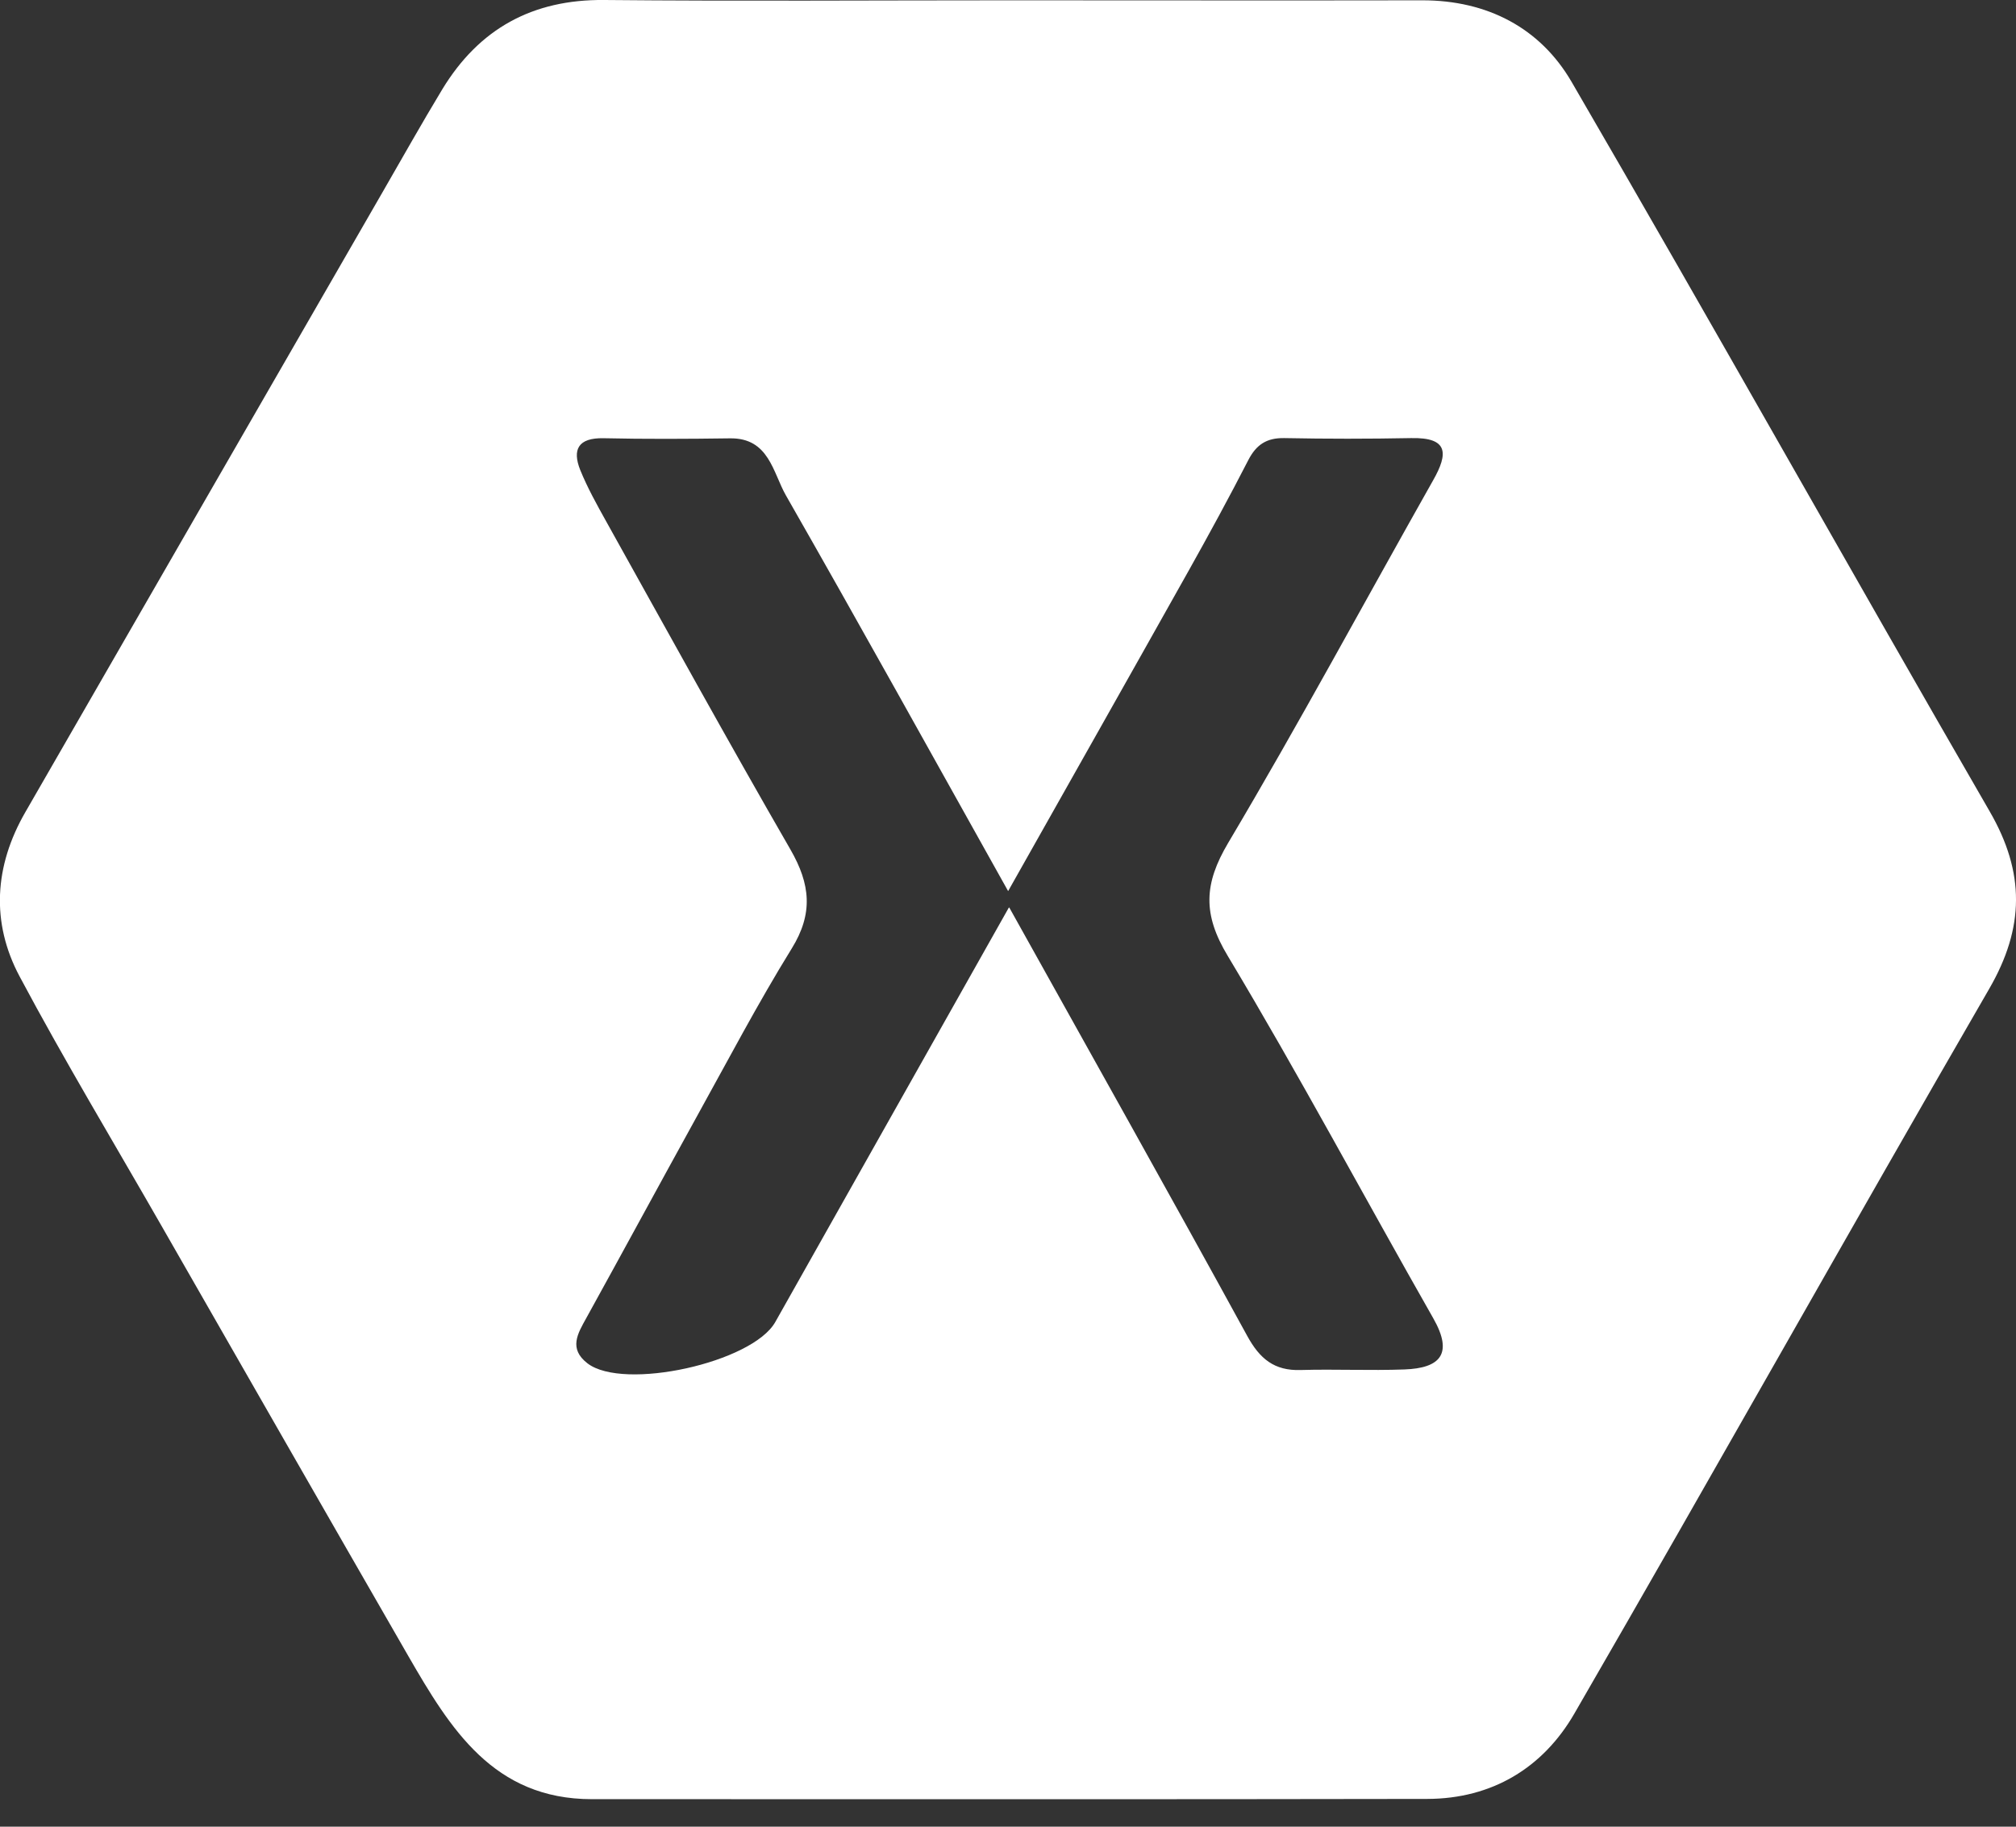 <svg width="32" height="29" viewBox="0 0 32 29" fill="none" xmlns="http://www.w3.org/2000/svg">
<rect x="0" y="0" width="32" height="29" fill="#333333" stroke="none"/>
<g clipPath="url(#clip0_4228_4256)">
<path d="M15.993 0.005C18.187 0.005 20.382 0.009 22.576 0.005C23.607 0.004 24.448 0.443 24.946 1.3C27.182 5.146 29.356 9.028 31.582 12.881C32.145 13.854 32.137 14.727 31.573 15.701C29.361 19.525 27.202 23.38 24.99 27.204C24.492 28.066 23.682 28.557 22.655 28.559C18.234 28.568 13.815 28.561 9.395 28.563C7.831 28.563 7.146 27.442 6.483 26.294C5.17 24.014 3.862 21.728 2.555 19.446C1.804 18.135 1.024 16.839 0.313 15.505C-0.147 14.645 -0.09 13.746 0.403 12.892C2.291 9.614 4.177 6.338 6.067 3.06C6.384 2.511 6.693 1.959 7.021 1.417C7.605 0.456 8.453 -0.011 9.59 -5.47216e-05C11.724 0.02 13.857 0.005 15.991 0.005H15.993ZM16.02 14.407C17.331 16.762 18.577 18.978 19.796 21.206C19.996 21.573 20.227 21.763 20.644 21.75C21.192 21.734 21.743 21.761 22.291 21.741C22.858 21.721 23.074 21.496 22.75 20.928C21.659 19.012 20.62 17.064 19.487 15.174C19.089 14.513 19.11 14.031 19.494 13.383C20.619 11.488 21.664 9.545 22.748 7.625C22.99 7.199 22.992 6.942 22.398 6.955C21.728 6.968 21.056 6.968 20.386 6.955C20.104 6.95 19.941 7.06 19.815 7.303C19.511 7.895 19.192 8.481 18.866 9.063C17.932 10.729 16.991 12.392 16.002 14.147C14.79 11.98 13.647 9.915 12.475 7.865C12.268 7.503 12.207 6.95 11.588 6.959C10.918 6.968 10.246 6.972 9.576 6.957C9.182 6.95 9.078 7.133 9.211 7.464C9.325 7.744 9.473 8.01 9.62 8.274C10.59 10.015 11.552 11.762 12.548 13.489C12.863 14.037 12.912 14.502 12.566 15.06C12.026 15.934 11.548 16.846 11.05 17.745C10.466 18.804 9.891 19.866 9.307 20.924C9.169 21.172 9.023 21.411 9.325 21.644C9.898 22.084 11.942 21.633 12.306 20.988C13.524 18.826 14.742 16.663 16.013 14.409L16.02 14.407Z" fill="white"/>
</g>
<defs>
<clipPath id="clip0_4228_4256">
<rect width="32" height="28.561" fill="white"/>
</clipPath>
</defs>
</svg>
